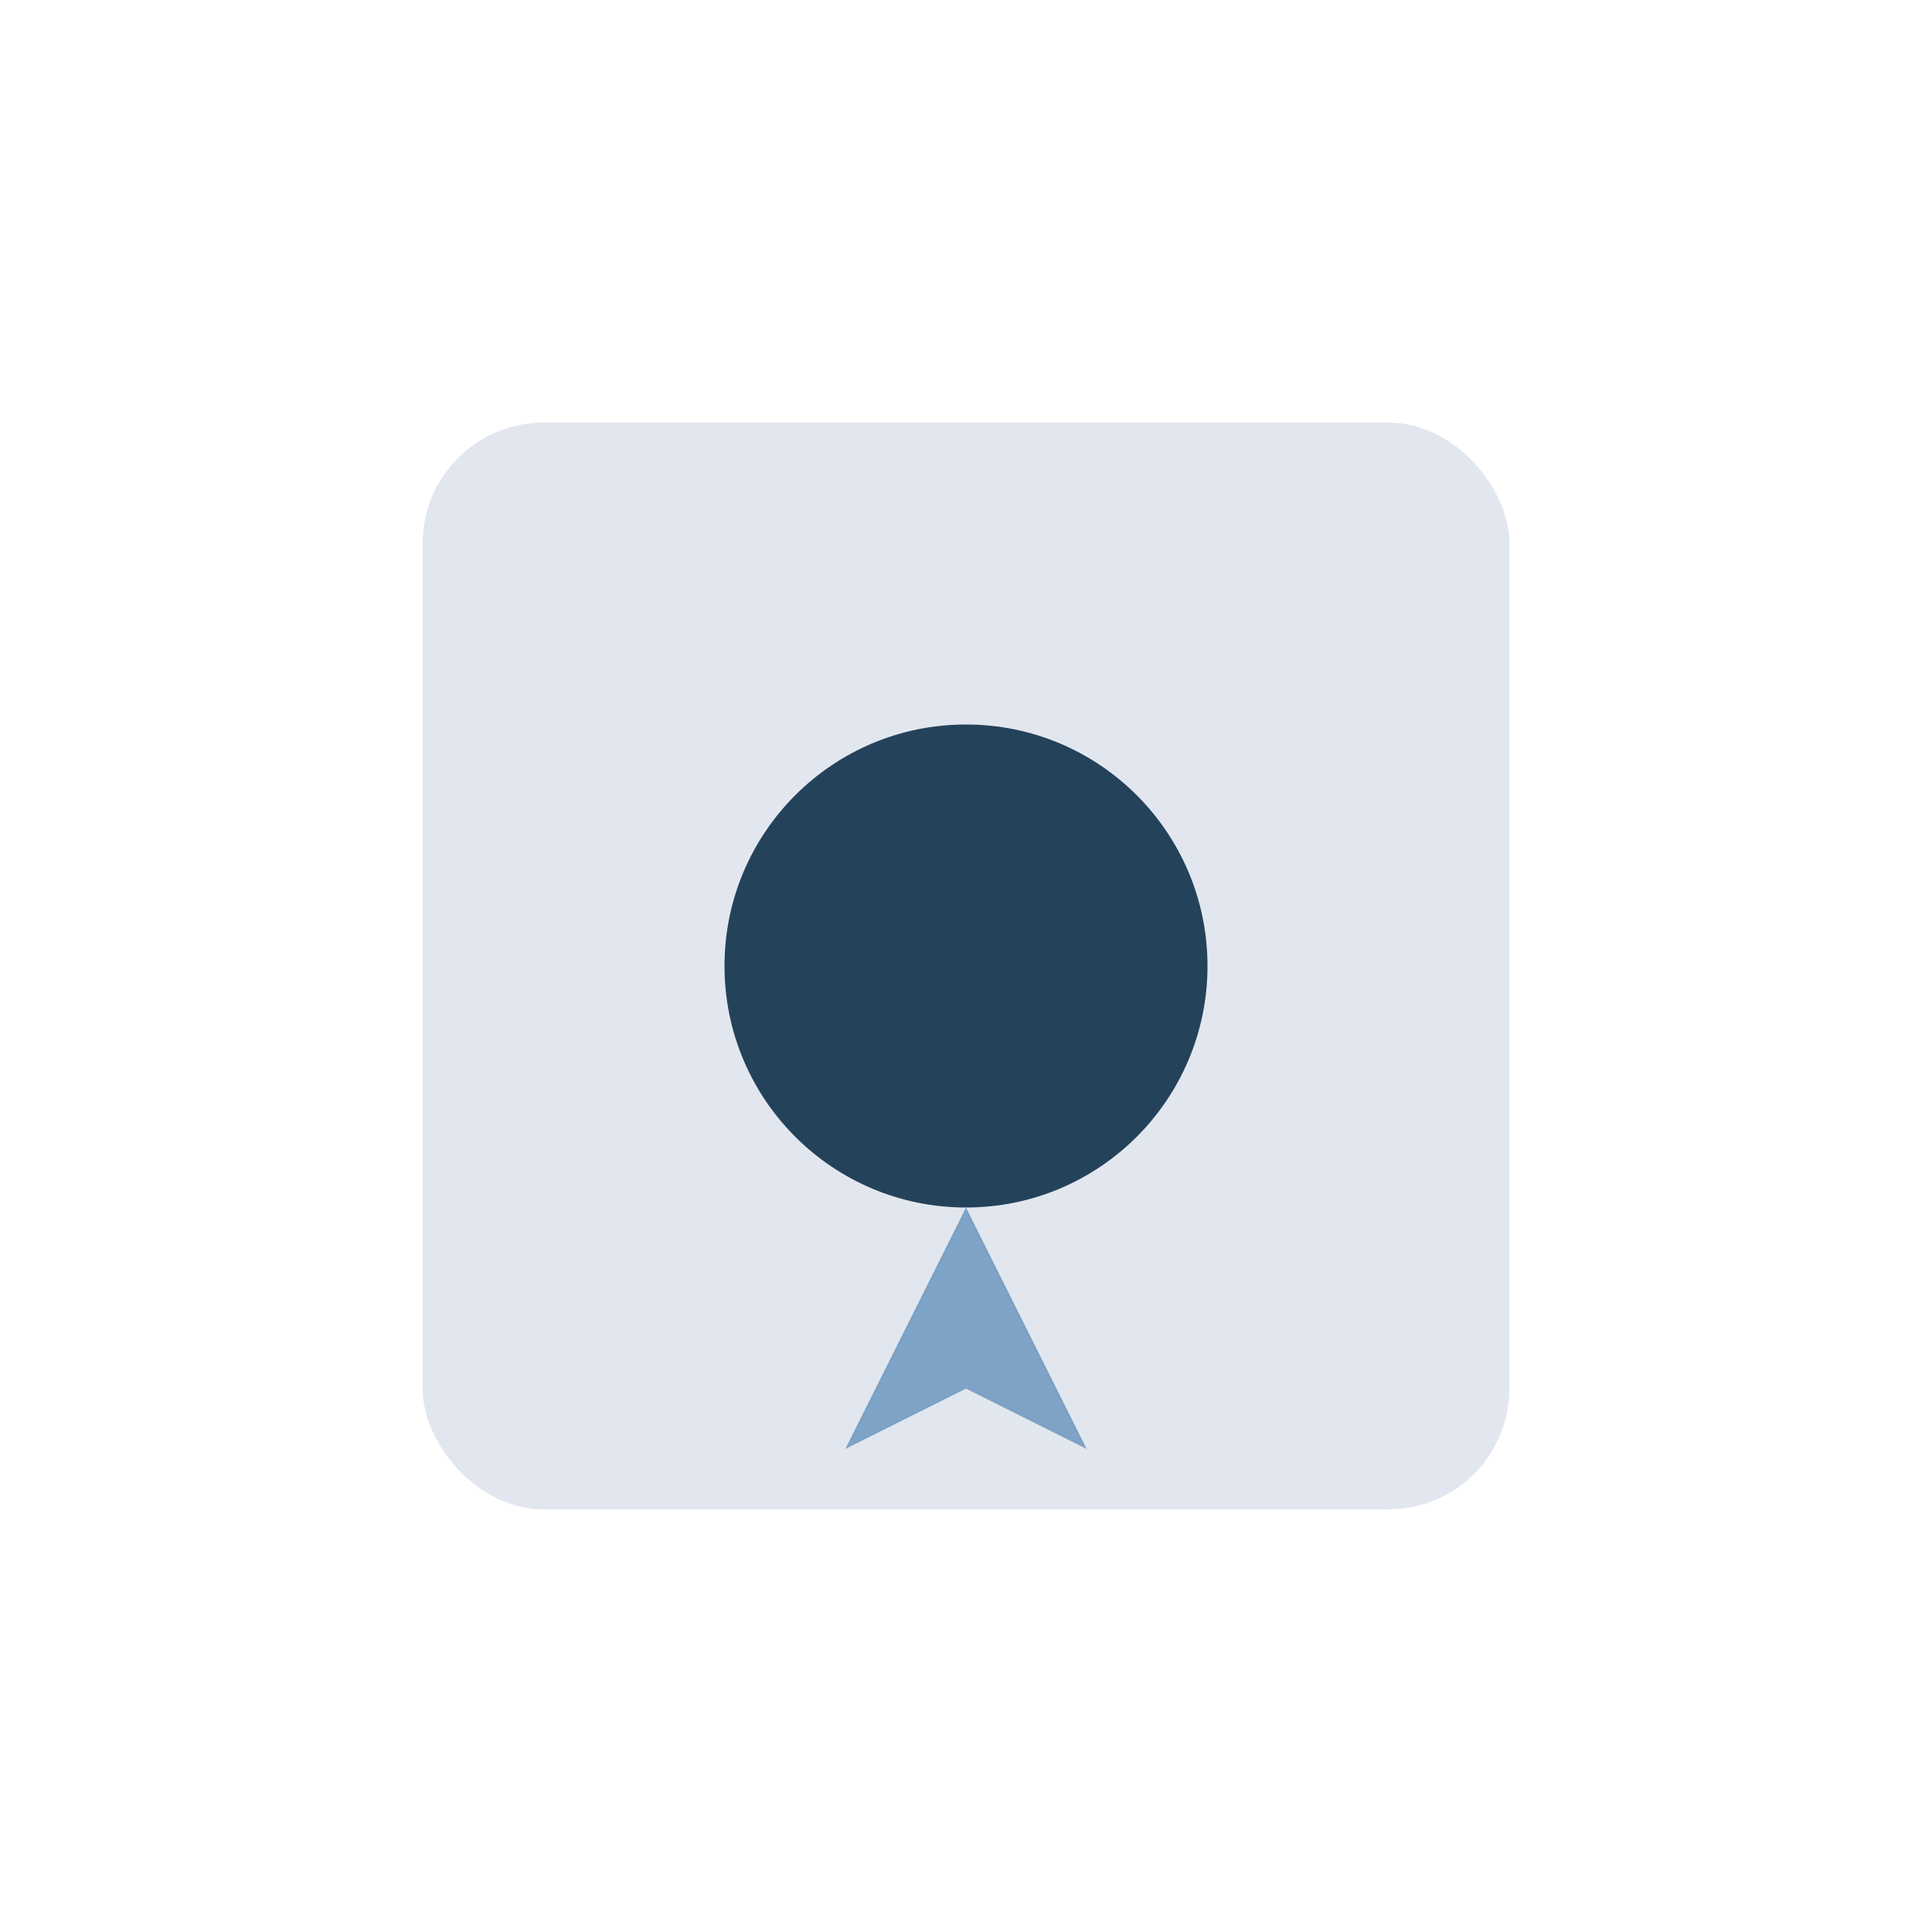 <?xml version="1.0" encoding="UTF-8"?>
<svg xmlns="http://www.w3.org/2000/svg" width="32" height="32" viewBox="0 0 32 32"><rect x="7" y="7" width="18" height="18" rx="2" fill="#e2e7ef"/><circle cx="16" cy="16" r="4" fill="#25425b"/><path fill="#7ea3c6" d="M16 20l2 4-2-1-2 1z"/></svg>